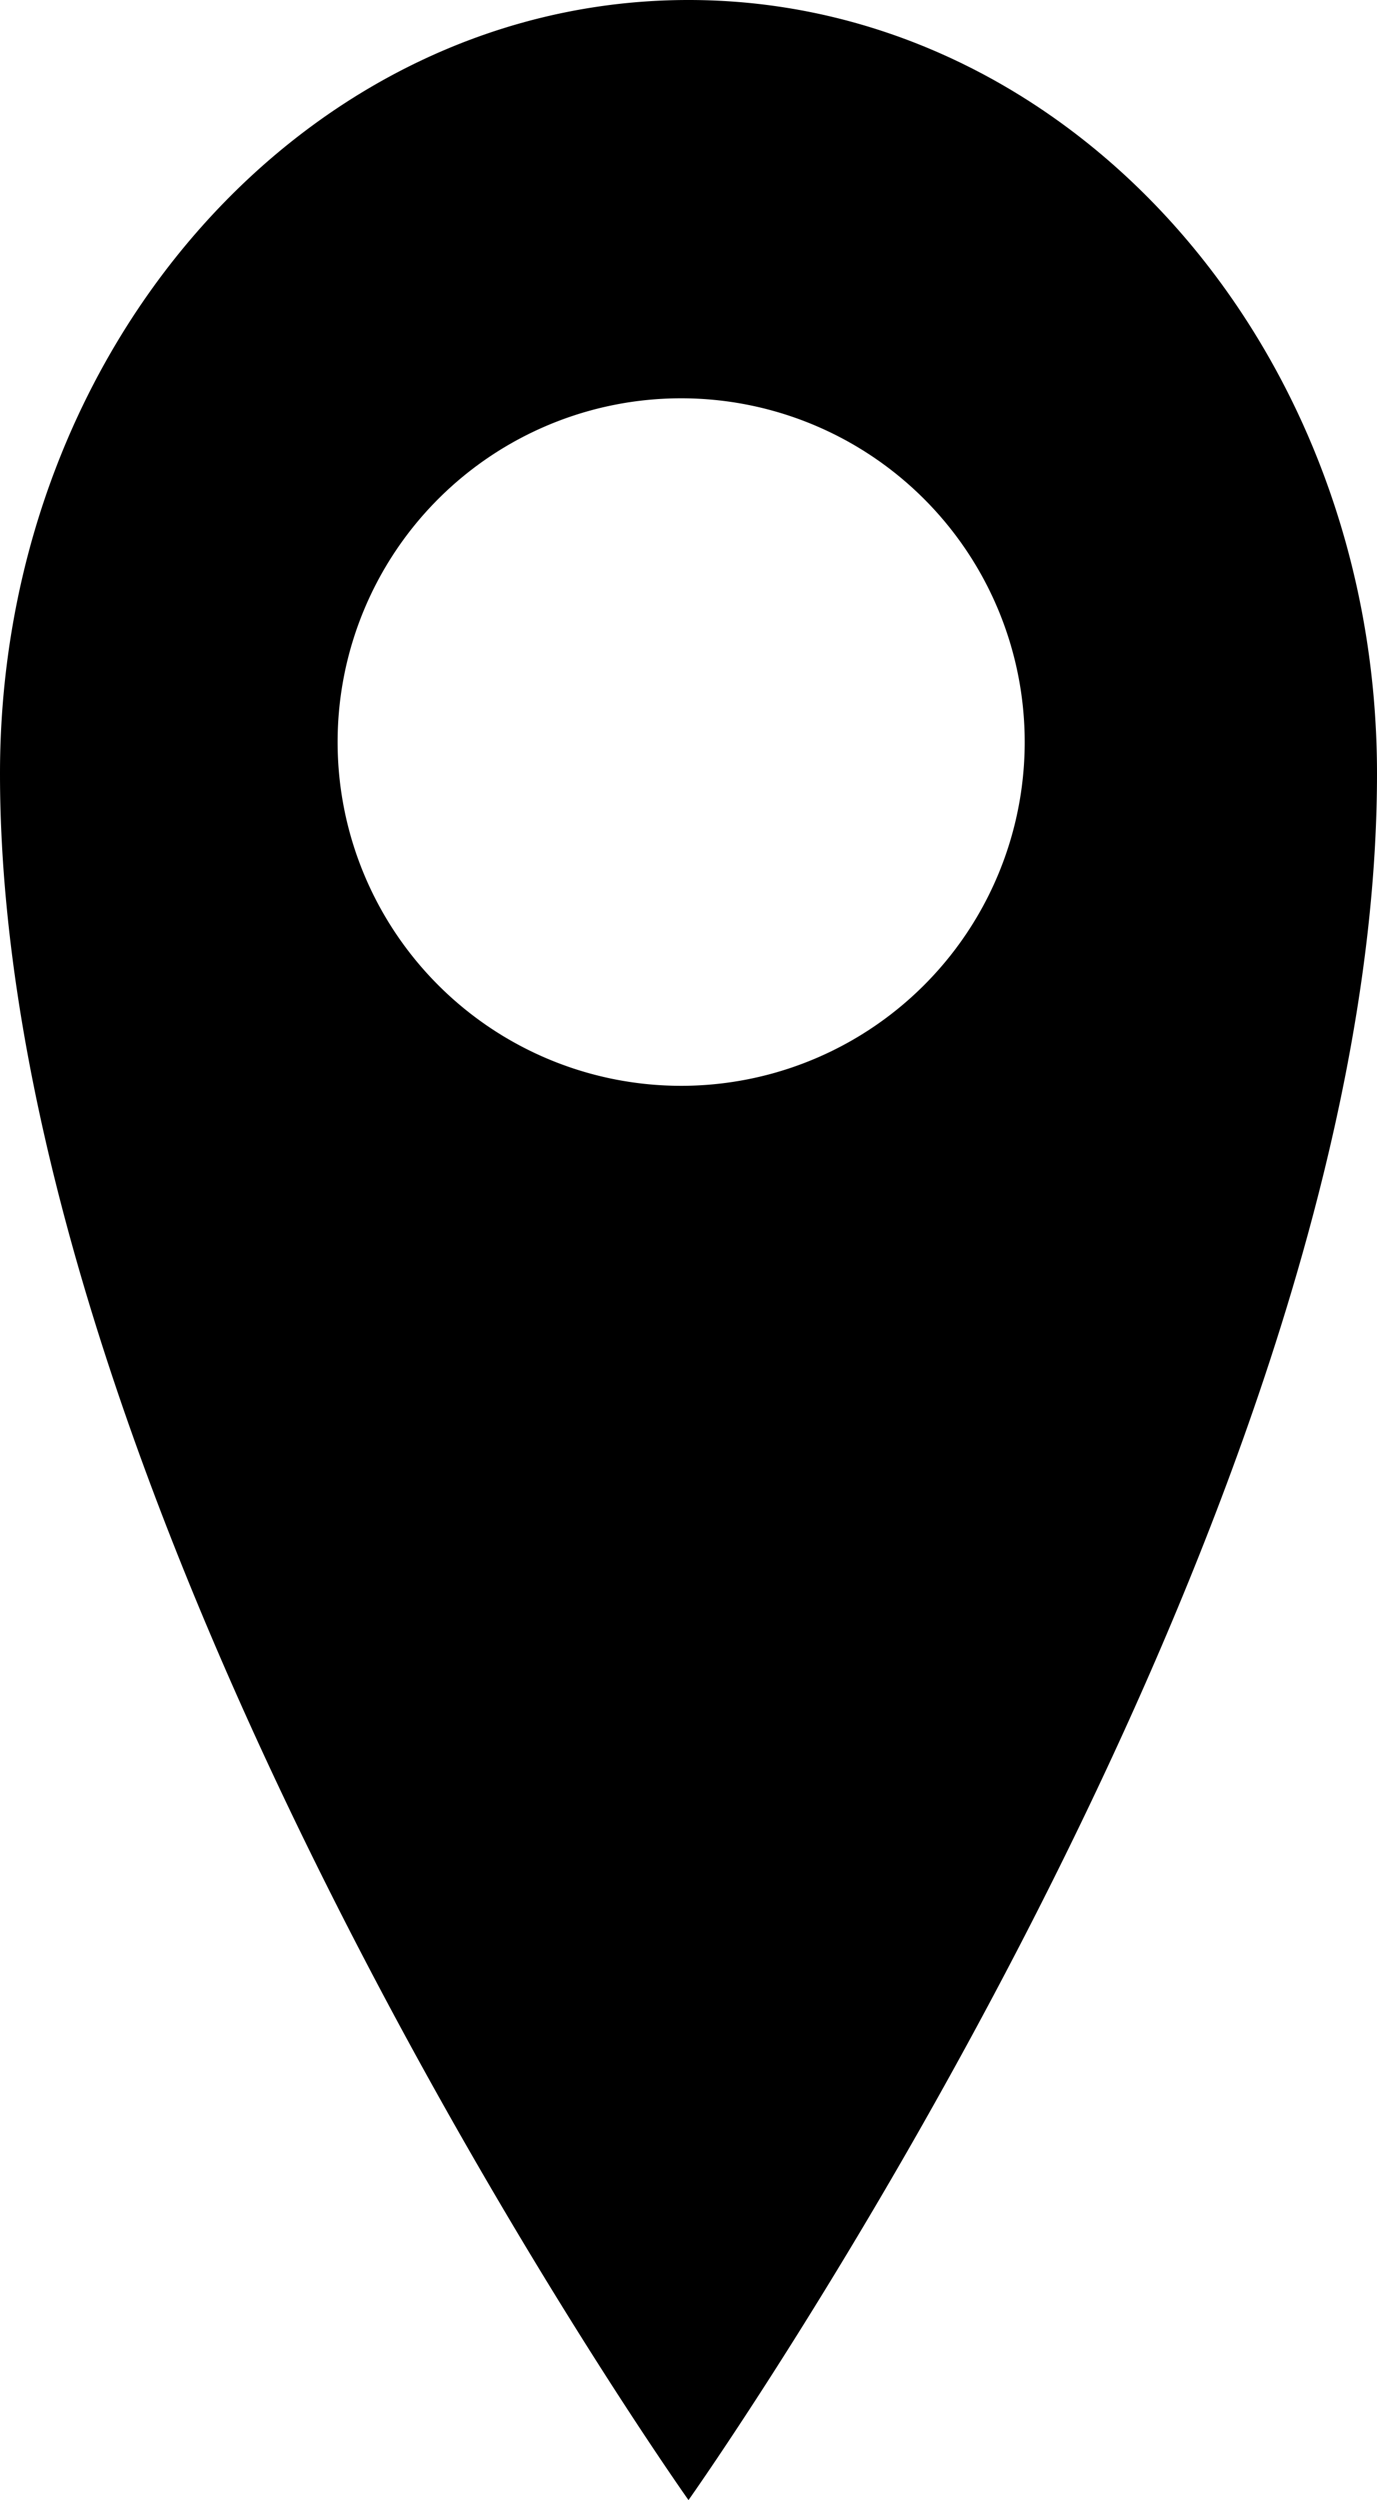 <svg xmlns="http://www.w3.org/2000/svg" viewBox="0 0 88.18 160"><defs>
<style>
 @media(prefers-color-scheme: dark) {
  .cls-1 {
    fill: #FDA570;
   }
 }
 @media(prefers-color-scheme: light) {
   .cls-1 {
    fill: #2d493e;
  }
 }
</style>
</defs><g id="Layer_2" data-name="Layer 2"><g id="iwalk"><path class="cls-1" d="M44.09,0C19.74,0,0,22.17,0,49.51,0,97.85,44.09,160,44.09,160S88.18,97.85,88.18,49.51C88.18,22.17,68.44,0,44.09,0Zm-.47,69.49a22,22,0,1,1,22-22A22,22,0,0,1,43.62,69.49Z"/></g></g></svg>